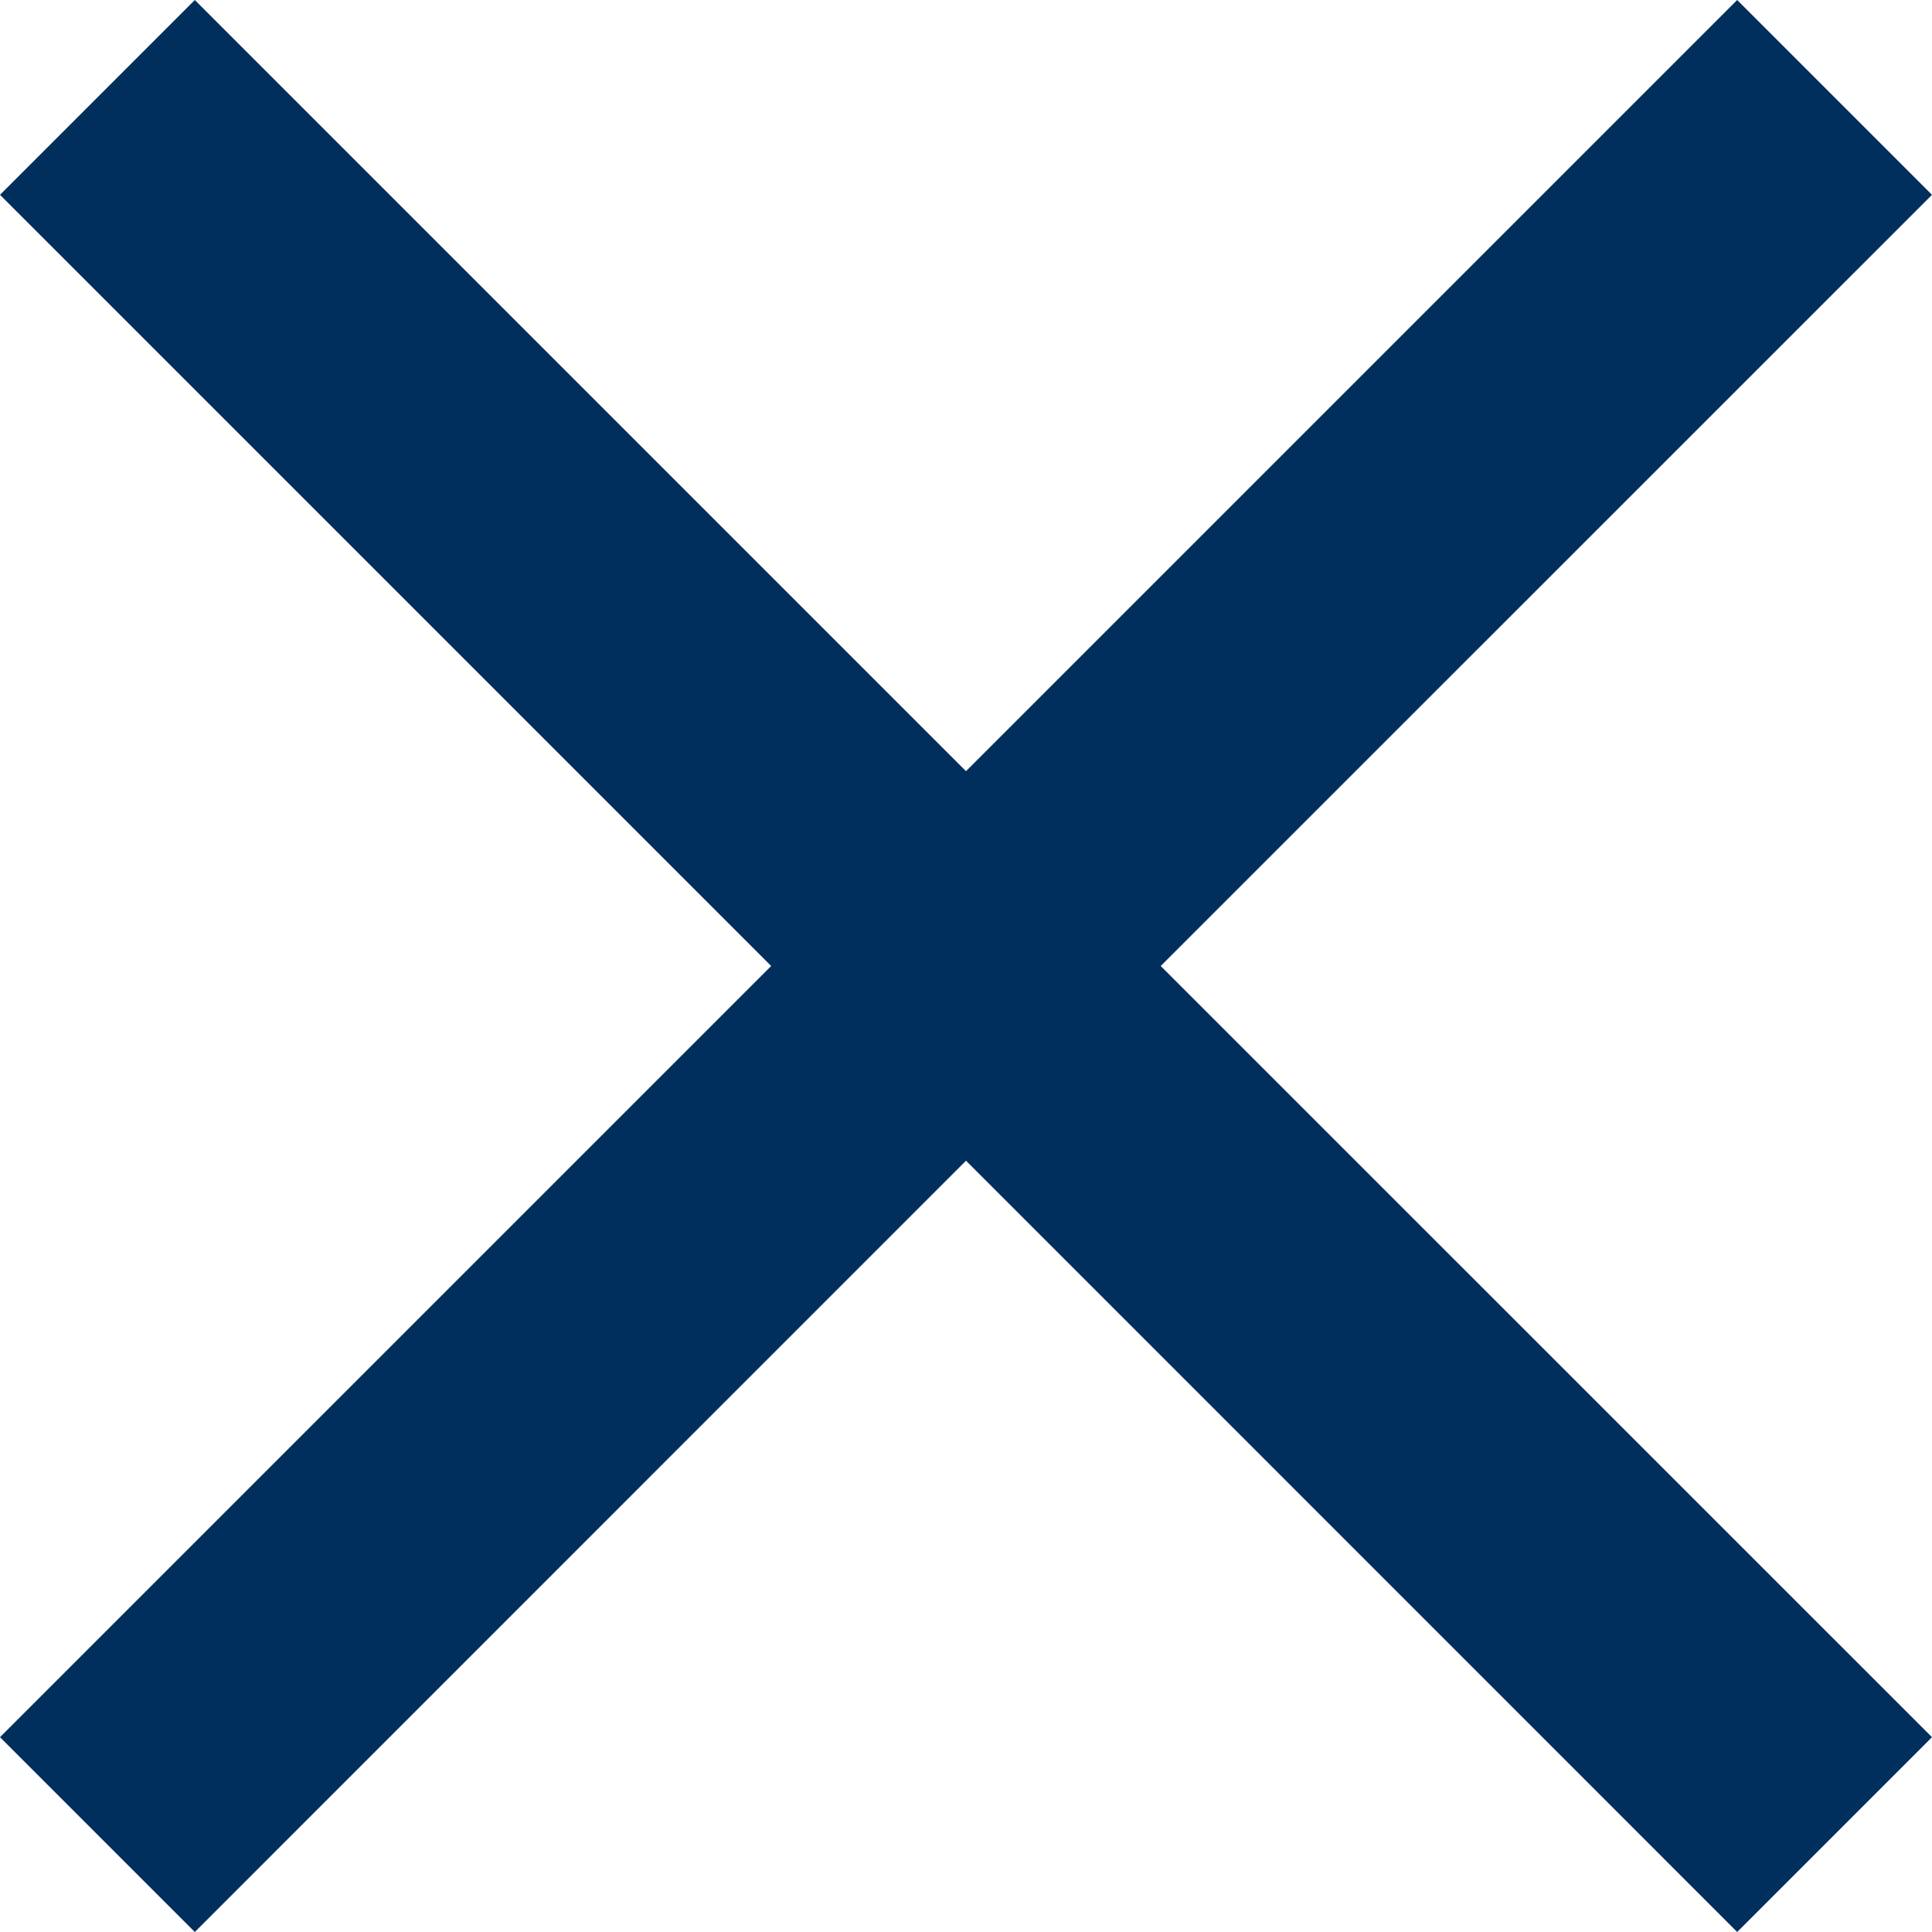 <?xml version="1.0" encoding="UTF-8"?>
<svg width="18px" height="18px" viewBox="0 0 18 18" version="1.1" xmlns="http://www.w3.org/2000/svg" xmlns:xlink="http://www.w3.org/1999/xlink">
    <!-- Generator: Sketch 63.1 (92452) - https://sketch.com -->
    <title>icon-close-modal</title>
    <desc>Created with Sketch.</desc>
    <g id="managing-groups" stroke="none" stroke-width="1" fill="none" fill-rule="evenodd">
        <g id="create_group_step2" transform="translate(-823, -562)" fill="#002F5D" fill-rule="nonzero">
            <g id="Group-2" transform="translate(404, 524)">
                <path d="M435.185,38 L437,39.815 L429.814,47 L437,54.185 L435.185,56 L428,48.814 L420.815,56 L419,54.185 L426.185,47 L419,39.815 L420.815,38 L428,45.185 L435.185,38 Z" id="icon-close-modal"></path>
            </g>
        </g>
    </g>
</svg>